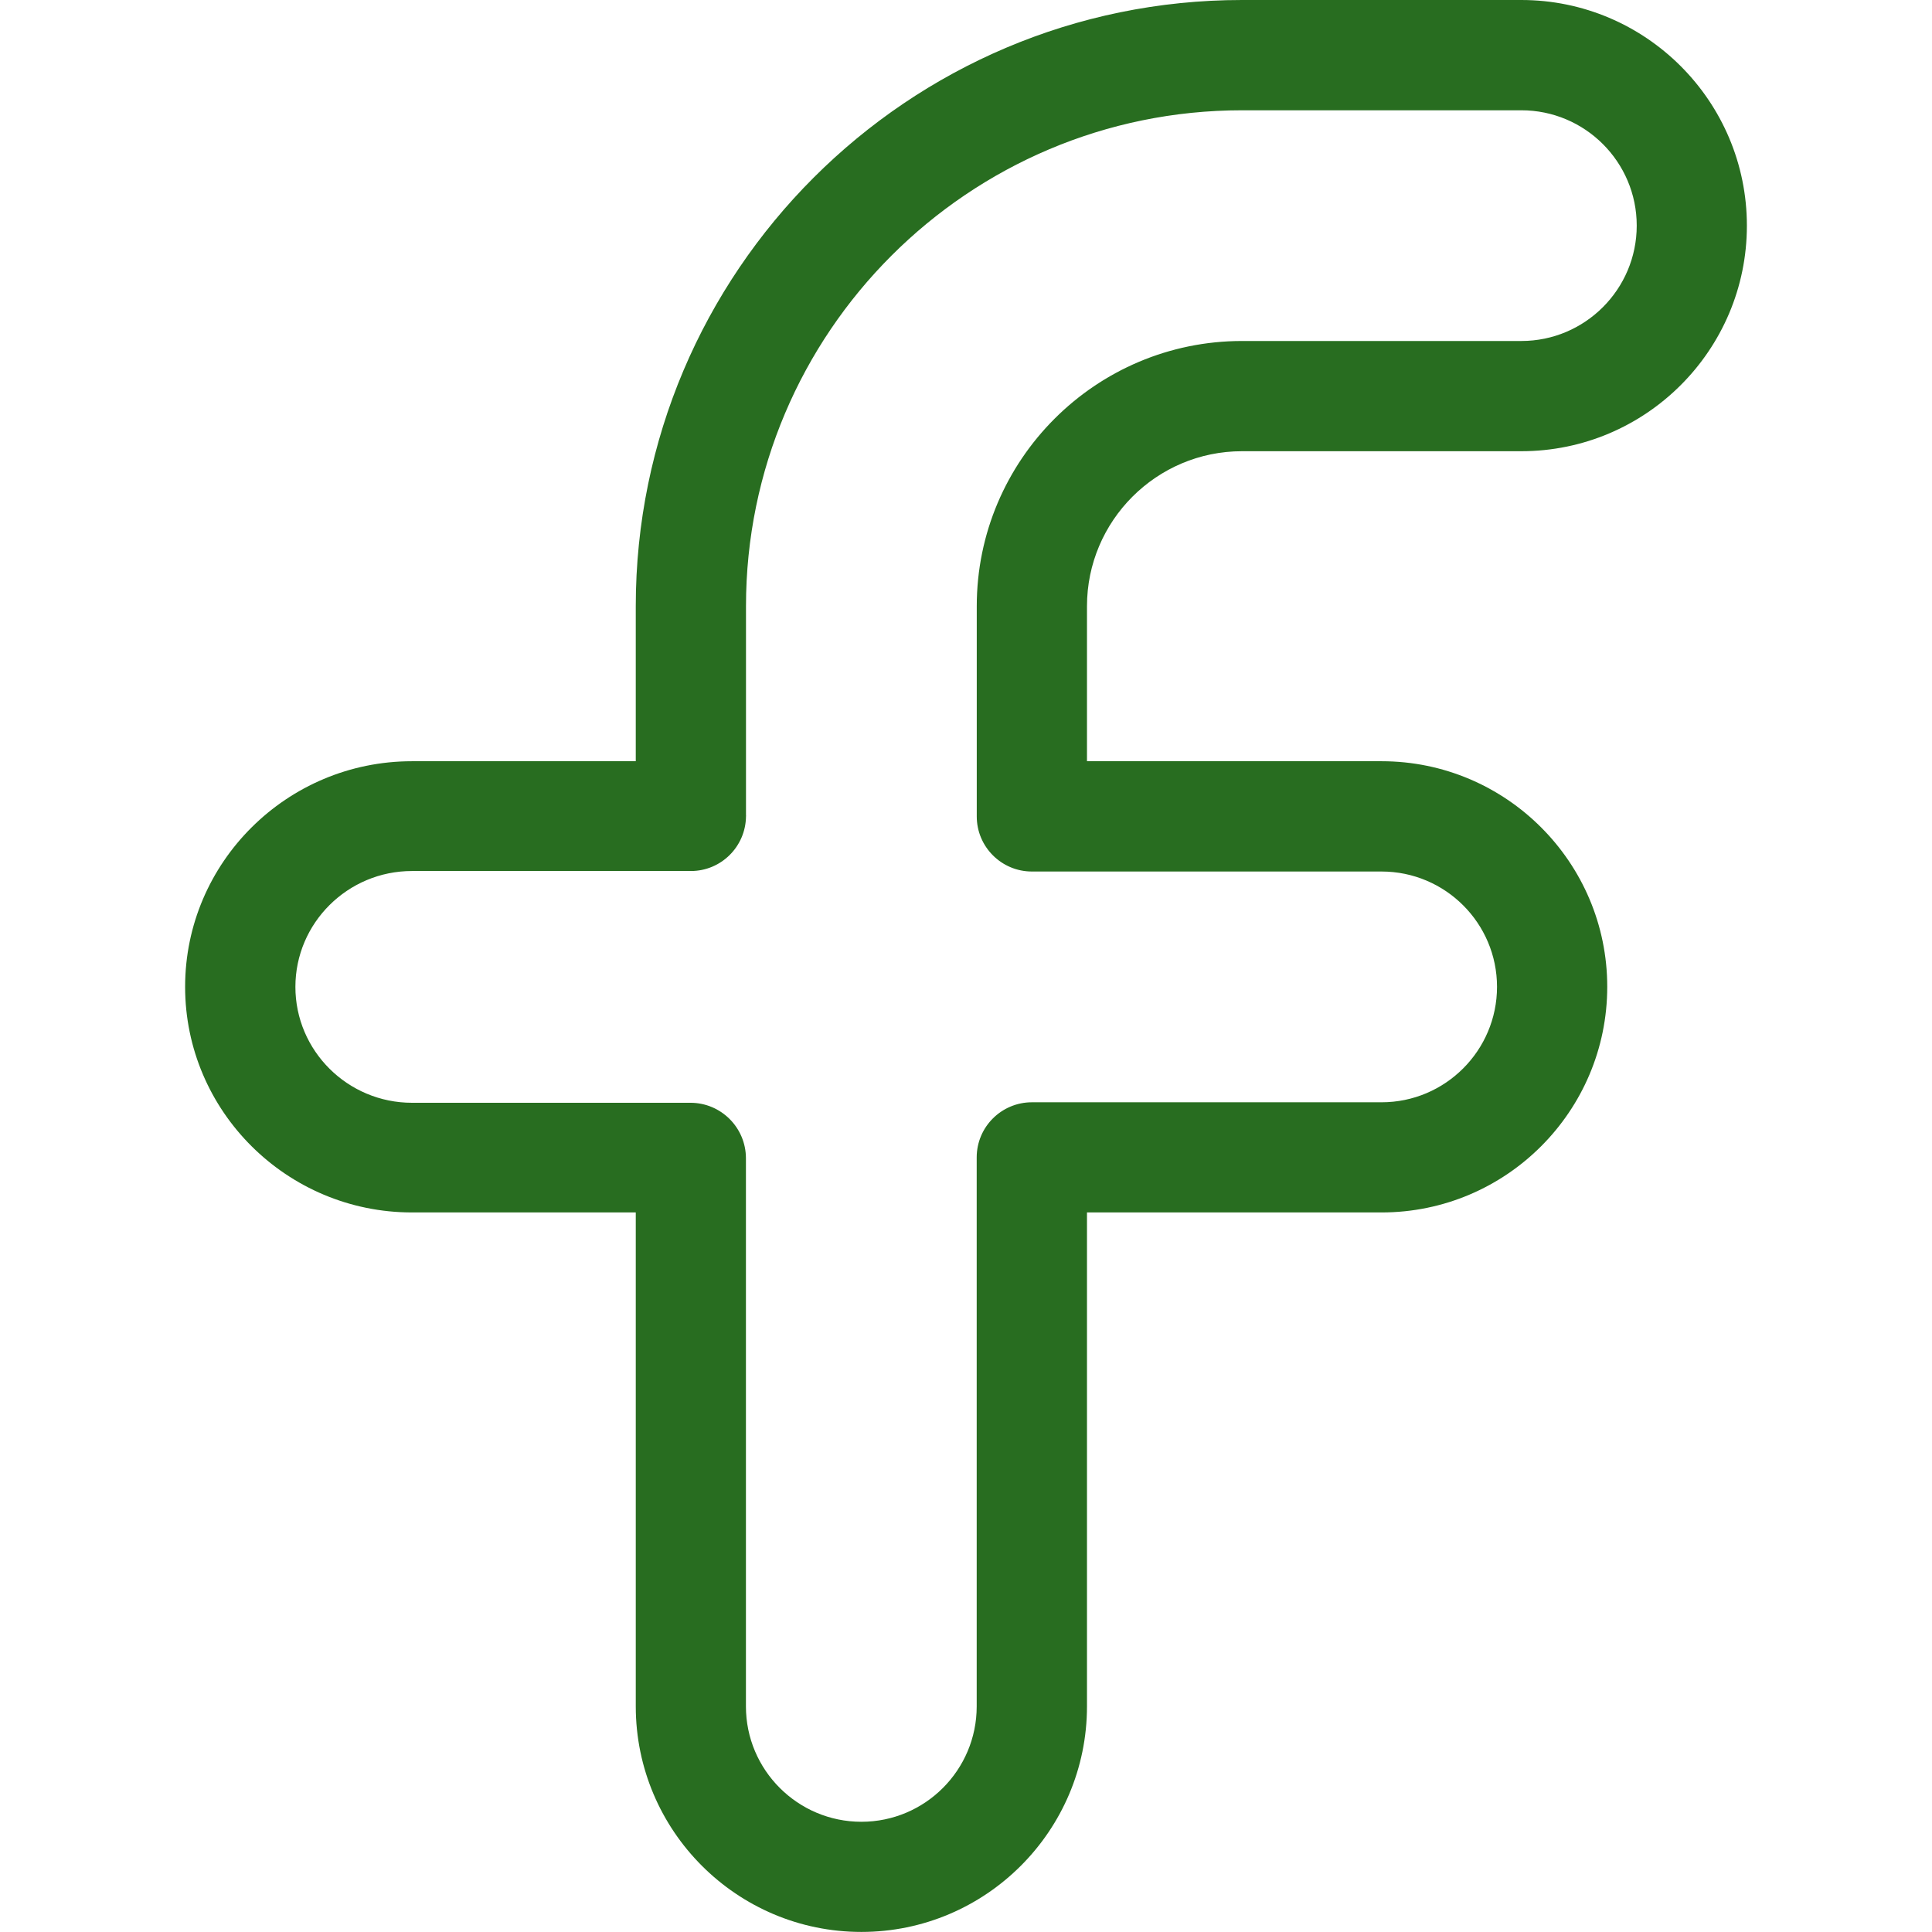 <?xml version="1.0"?>
<svg xmlns="http://www.w3.org/2000/svg" xmlns:xlink="http://www.w3.org/1999/xlink" version="1.1" id="Capa_1" x="0px" y="0px" viewBox="0 0 31.06 31.06" style="enable-background:new 0 0 31.06 31.06;" xml:space="preserve" width="512px" height="512px"><g><g>
	<path d="M19.967,7.254h4.49c2.001,0,3.627-1.626,3.627-3.626S26.458,0,24.457,0h-4.49   c-5.375,0-9.746,4.373-9.746,9.746v2.492H6.623c-2.011,0-3.647,1.627-3.647,3.627s1.637,3.627,3.647,3.627h3.598v7.94   c0,2,1.626,3.627,3.627,3.627c2,0,3.627-1.627,3.627-3.627v-7.94h4.736c2.002,0,3.628-1.627,3.628-3.628   c0-1.999-1.626-3.626-3.628-3.626h-4.736V9.746C17.475,8.373,18.593,7.254,19.967,7.254z M16.589,14.011h5.622   c1.023,0,1.856,0.831,1.856,1.854c0,1.023-0.833,1.856-1.856,1.856h-5.622c-0.489,0-0.887,0.397-0.887,0.886v8.826   c0,1.024-0.831,1.855-1.854,1.855s-1.856-0.832-1.856-1.855v-7.94v-0.871c0-0.493-0.4-0.893-0.892-0.893h-0.879H6.623   c-1.033,0-1.874-0.836-1.874-1.863c0-1.027,0.841-1.863,1.874-1.863h3.598h0.886c0.486,0,0.88-0.392,0.886-0.877   c0-0.003,0.001-0.007,0.001-0.01c0-0.004-0.001-0.007-0.001-0.011v-0.866V9.746c0-4.397,3.577-7.973,7.975-7.973h4.49   c1.023,0,1.855,0.831,1.855,1.854c0,1.023-0.832,1.855-1.855,1.855h-4.49c-2.352,0-4.265,1.912-4.265,4.264v3.378   C15.702,13.613,16.1,14.011,16.589,14.011z" data-original="#010002" class="active-path" data-old_color="#403BCC" fill="#286D20"/>
</g></g> </svg>
